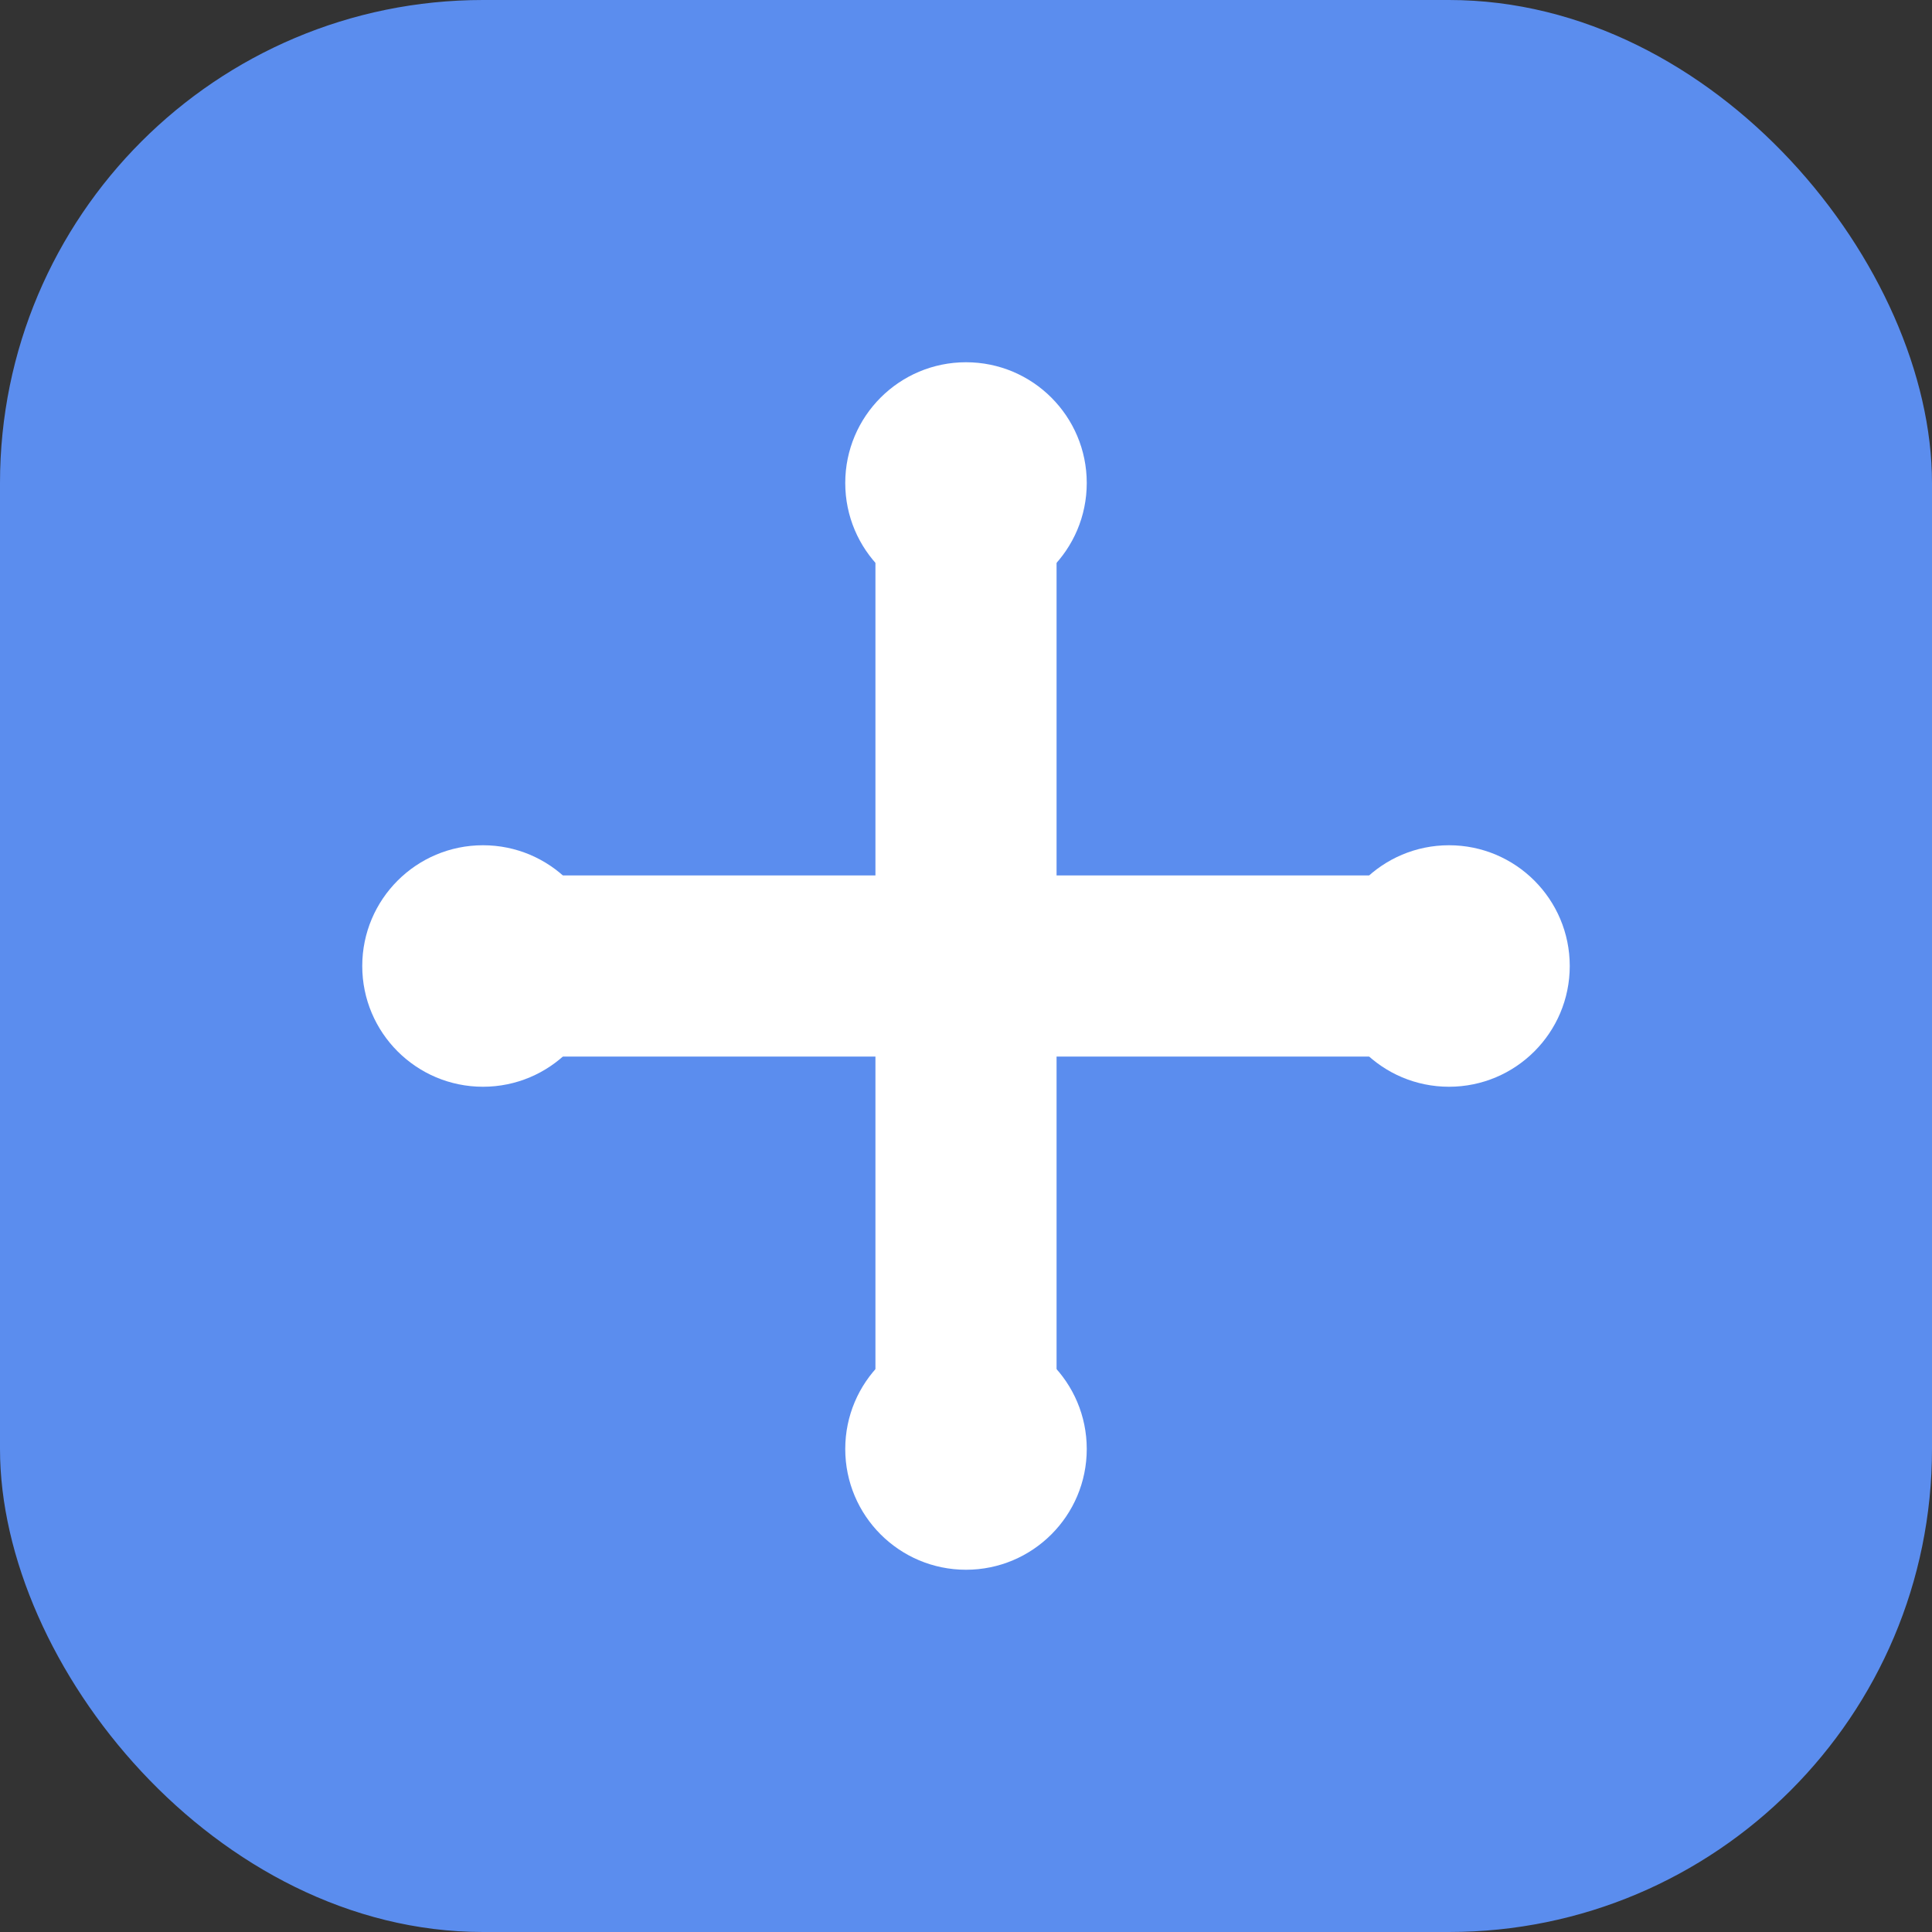 <svg width="512" height="512" viewBox="0 0 512 512" fill="none" xmlns="http://www.w3.org/2000/svg">
  <rect x="0" y="0" width="512" height="512" fill="#333333" stroke="none"/>
  <rect width="512" height="512" rx="128" fill="#5B8DEE"/>
  <path d="M256 128L256 256M256 256L256 384M256 256L384 256M256 256L128 256" stroke="white" stroke-width="48" stroke-linecap="round" stroke-linejoin="round"/>
  <circle cx="128" cy="256" r="32" fill="white"/>
  <circle cx="384" cy="256" r="32" fill="white"/>
  <circle cx="256" cy="128" r="32" fill="white"/>
  <circle cx="256" cy="384" r="32" fill="white"/>
</svg>
